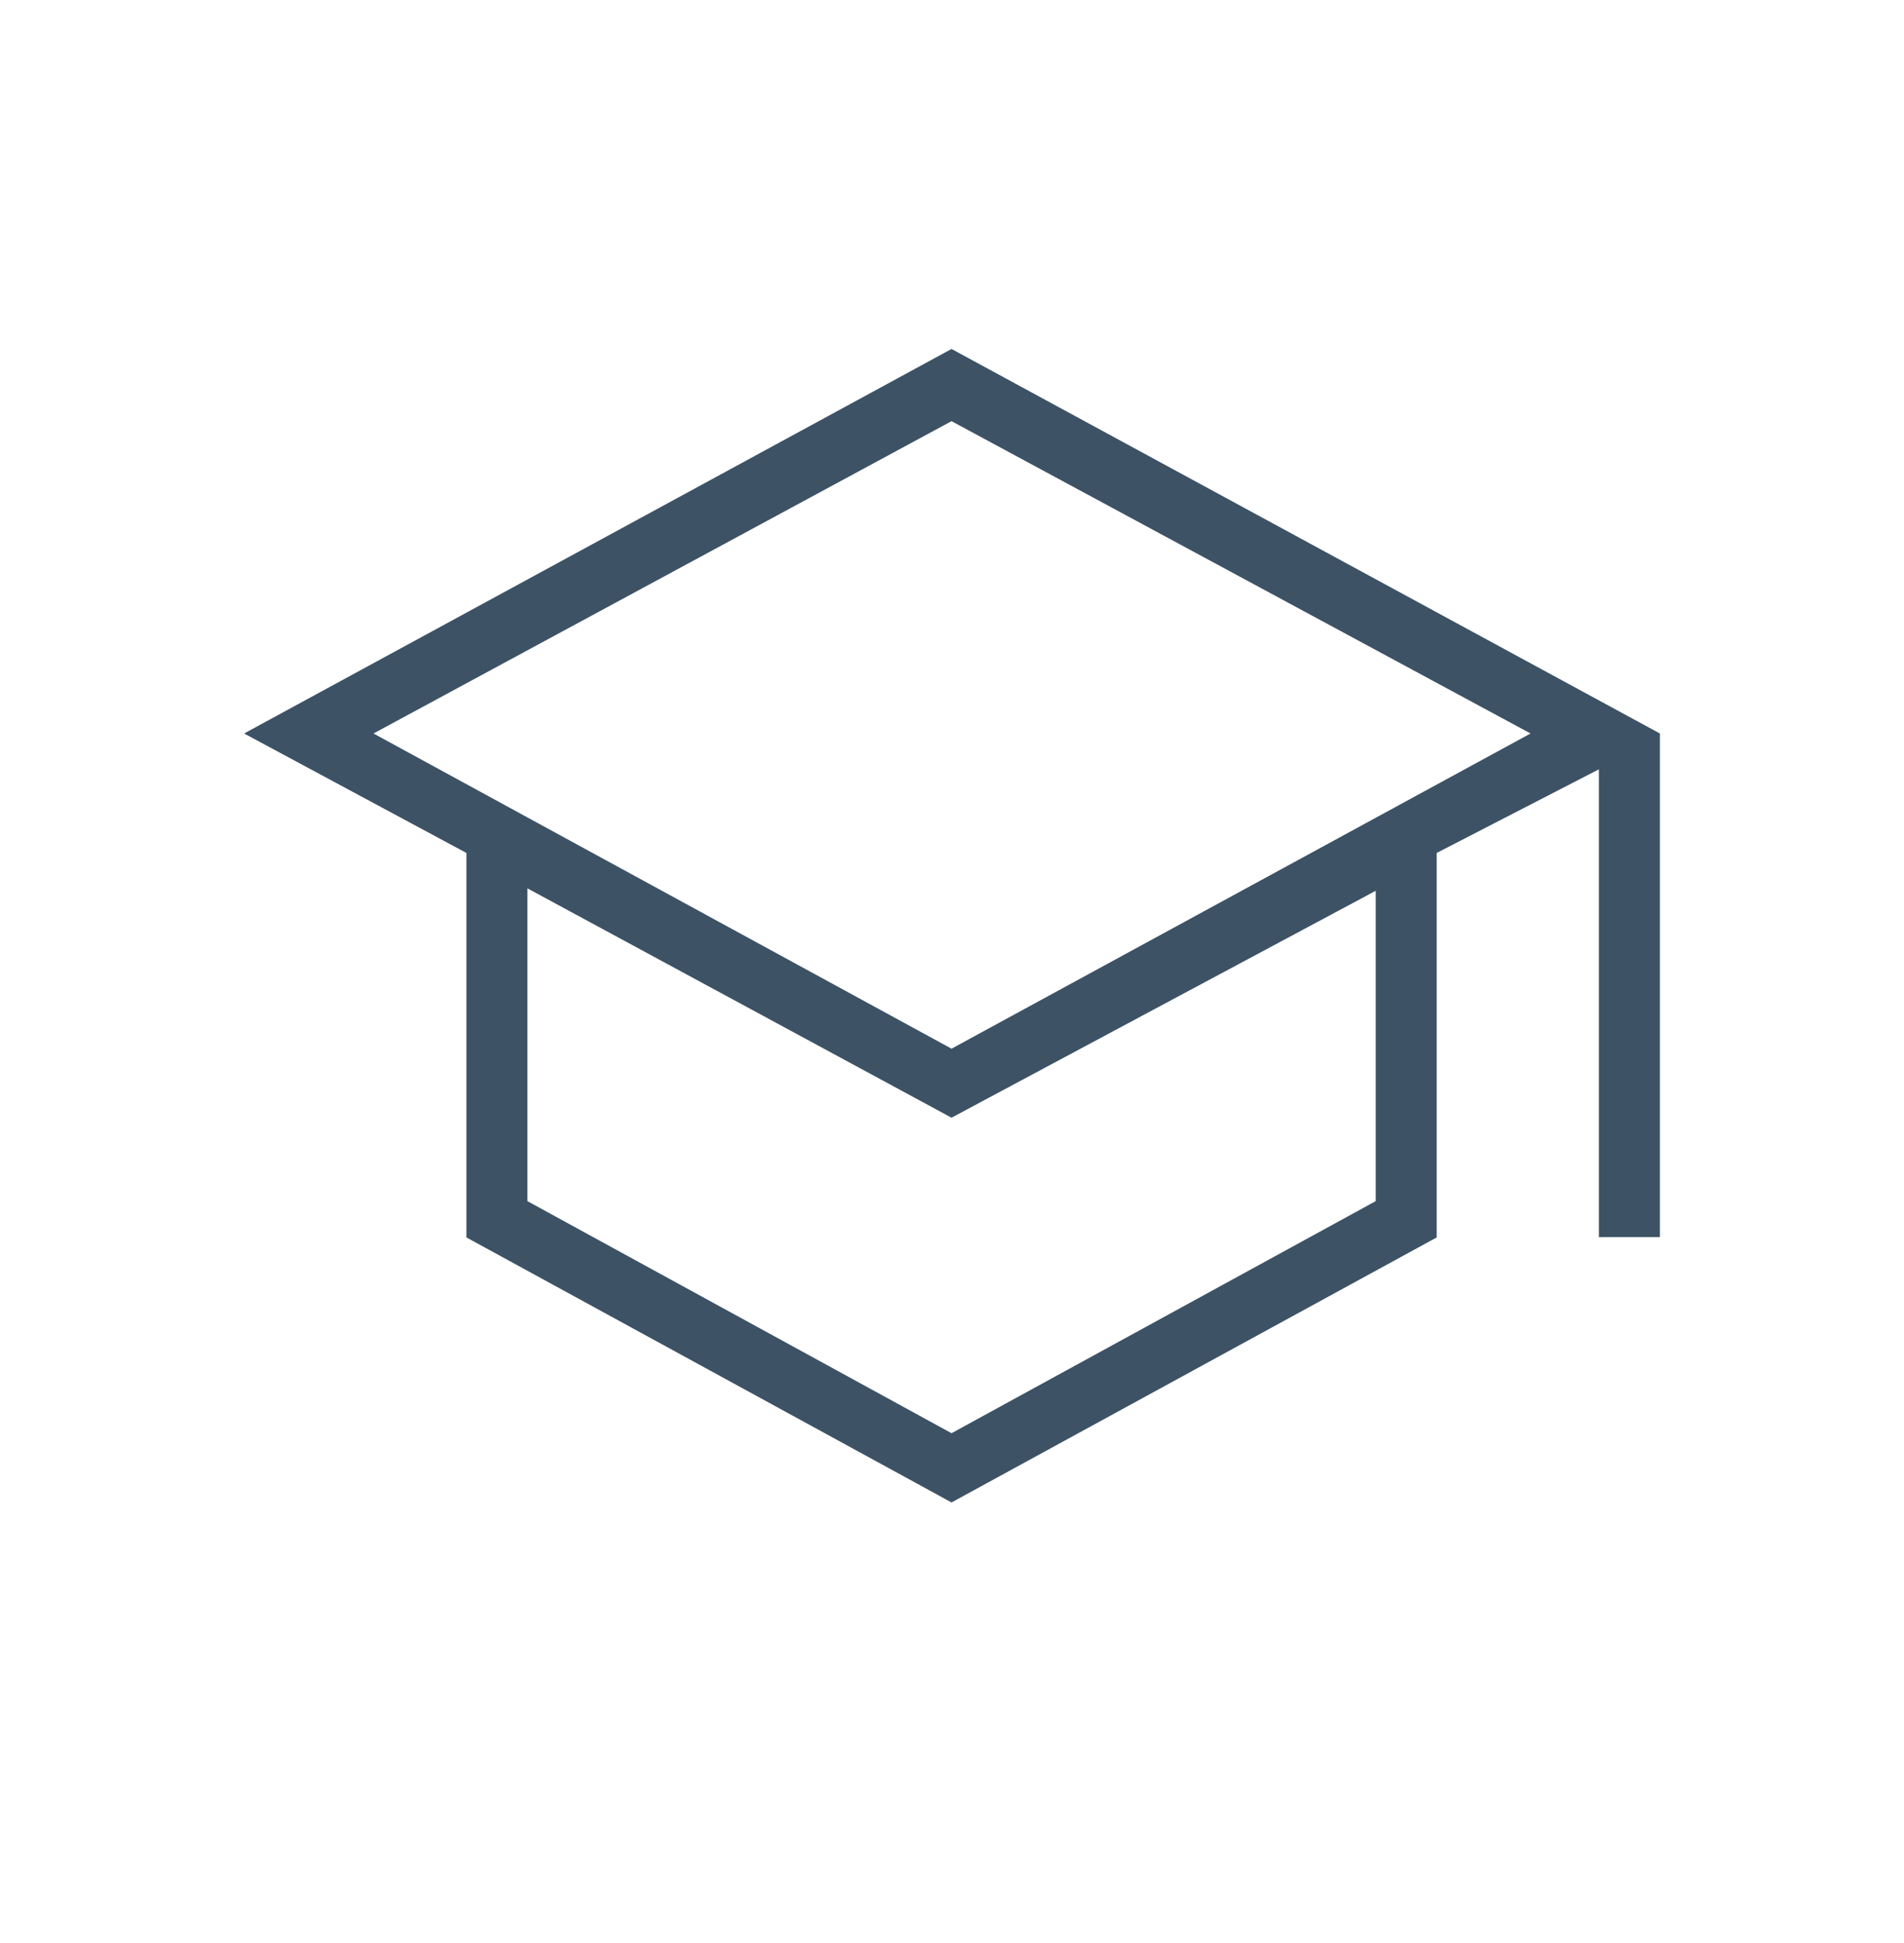 <?xml version="1.0" encoding="UTF-8"?>
<svg xmlns="http://www.w3.org/2000/svg" width="49" height="50" viewBox="0 0 49 50" fill="none">
  <path d="M24.488 38.663L12.003 31.843V21.949L6.282 18.875L24.488 8.98L42.718 18.875V31.835H41.148V19.797L36.974 21.949V31.843L24.488 38.663ZM24.488 26.986L39.389 18.875L24.488 10.838L9.612 18.875L24.488 26.986ZM24.488 36.881L35.404 30.909V22.923L24.488 28.762L13.573 22.86V30.909L24.488 36.881Z" fill="#3D5265"></path>
</svg>
